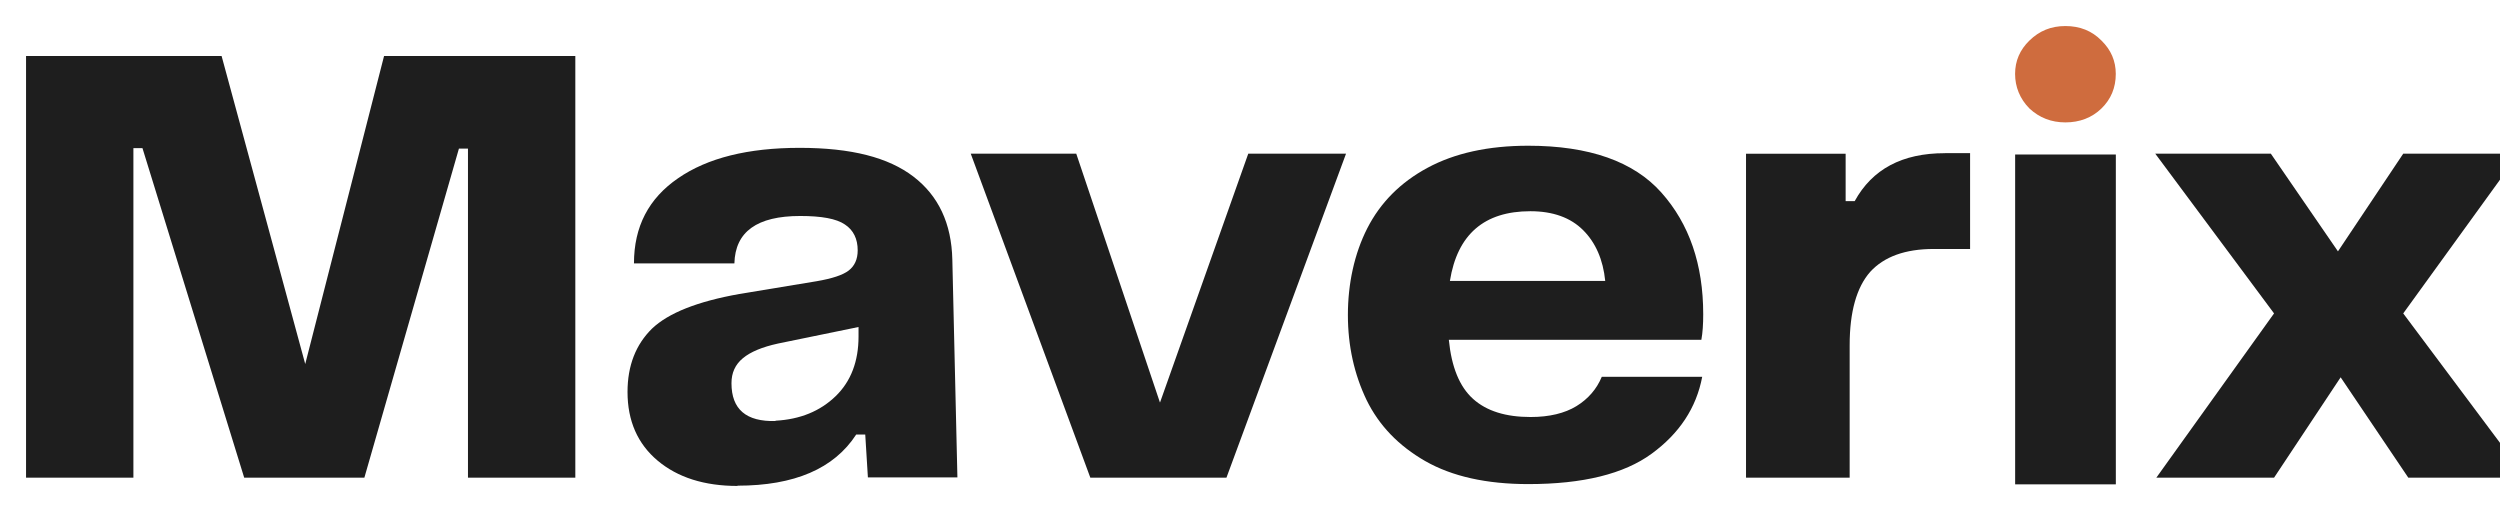 <svg width="1920" height="394" viewBox="0 0 1920 394" fill="none" xmlns="http://www.w3.org/2000/svg">
<g clip-path="url(#clip0_314_185)">
<path d="M20 42.995H170.181L234.418 279.56L294.959 42.995H441.85V366.861H359.4V114.151H352.447L279.832 366.861H187.546L109.403 113.744H102.45V366.861H20V42.995Z" fill="#1E1E1E"/>
<path d="M566.456 373.208C540.883 373.208 520.431 366.662 505.067 353.774C489.737 340.886 481.937 323.317 481.937 301.034C481.937 280.786 488.279 264.642 500.76 252.364C513.445 240.29 535.762 231.506 567.88 225.774L627.2 215.972C639.07 213.937 647.244 211.258 651.755 207.798C656.266 204.339 658.708 199.217 658.708 192.265C658.708 183.48 655.452 176.731 648.906 172.424C642.36 167.913 630.897 165.878 614.549 165.878C581.413 165.878 564.624 177.952 564.014 202.27H486.888C486.888 174.052 498.148 152.379 520.838 136.845C543.325 121.312 574.426 113.545 614.142 113.545C653.858 113.545 682.28 120.905 701.51 135.625C720.741 150.344 730.78 171.61 731.39 199.421L735.291 366.662H666.543L664.508 333.729H657.555C640.563 359.913 610.106 373.004 566.32 373.004L566.524 373.208H566.456ZM595.522 323.113C614.549 322.096 629.879 315.754 641.75 304.29C653.621 292.826 659.352 277.293 659.352 258.503V251.143L597.557 263.828C585.483 266.473 576.495 270.17 570.56 275.088C564.624 280.006 561.775 286.348 561.775 294.319C561.775 314.363 573.036 323.961 595.725 323.351L595.522 323.147V323.113Z" fill="#1E1E1E"/>
<path d="M890.933 309.003L958.664 118.021H1033.75L941.909 366.864H837.379L745.534 118.021H826.56L890.797 309.003H891.001H890.933Z" fill="#1E1E1E"/>
<path d="M1094.7 354.183C1074.05 342.312 1059.09 326.778 1049.49 307.141C1040.1 287.503 1035.18 265.831 1035.18 241.92C1035.18 218.009 1040.1 194.878 1050.1 175.275C1060.11 155.671 1075.47 140.103 1096.33 128.877C1117.19 117.617 1142.96 111.919 1173.66 111.919C1220.5 111.919 1254.68 123.993 1275.95 147.904C1297.42 172.019 1308.07 203.12 1308.07 241.343C1308.07 248.907 1307.66 255.452 1306.64 260.981H1112.71C1114.75 281.839 1120.88 296.966 1131.33 306.361C1141.78 315.756 1156.5 320.266 1175.52 320.266C1189.84 320.266 1201.71 317.417 1210.73 311.889C1219.72 306.361 1226.26 298.797 1230.16 289.403H1307.29C1302.78 313.314 1289.69 332.951 1268.42 348.485C1247.15 364.018 1215.65 371.785 1173.69 371.785C1141.57 371.785 1115.19 365.85 1094.73 354.183H1094.7ZM1232.81 215.77C1231.18 199.423 1225.45 186.331 1215.82 176.733C1206.22 167.135 1192.68 162.217 1175.32 162.217C1139.91 162.217 1119.26 179.989 1113.52 215.77H1232.81Z" fill="#1E1E1E"/>
<path d="M1493.8 117.618H1513.03V191.216H1485.01C1463.14 191.216 1446.96 197.152 1436.31 208.785C1425.86 220.656 1420.54 239.445 1420.54 265.222V366.835H1340.94V118.059H1417.45V154.451H1424.41C1437.9 129.93 1460.83 117.652 1493.56 117.652H1493.77L1493.8 117.618Z" fill="#1E1E1E"/>
<path d="M1655.21 118.021H1744L1795.55 193.043L1845.68 118.021H1934.47L1845.68 240.696L1940 366.864H1849.58L1797.62 289.772L1746.47 366.864H1656.05L1746.47 240.696L1655.24 118.021H1655.21Z" fill="#1E1E1E"/>
<path d="M1624.96 118.658H1547.63V371.978H1624.96V118.658Z" fill="#1E1E1E"/>
<path d="M1558.58 83.288C1566.21 90.41 1575.43 94.005 1586.25 94.005C1597.07 94.005 1606.6 90.444 1613.93 83.288C1621.25 76.165 1624.92 67.313 1624.92 56.765C1624.92 46.828 1621.25 38.315 1613.93 31.158C1606.6 23.697 1597.38 20 1586.25 20C1575.13 20 1566.21 23.731 1558.58 31.158C1551.25 38.281 1547.59 46.828 1547.59 56.765C1547.59 66.703 1551.25 75.86 1558.58 83.288Z" fill="#CF6C3E"/>
</g>
<defs>
<clipPath id="clip0_314_185">
<rect width="1920" height="393.208" fill="white"/>
</clipPath>
</defs>
</svg>
